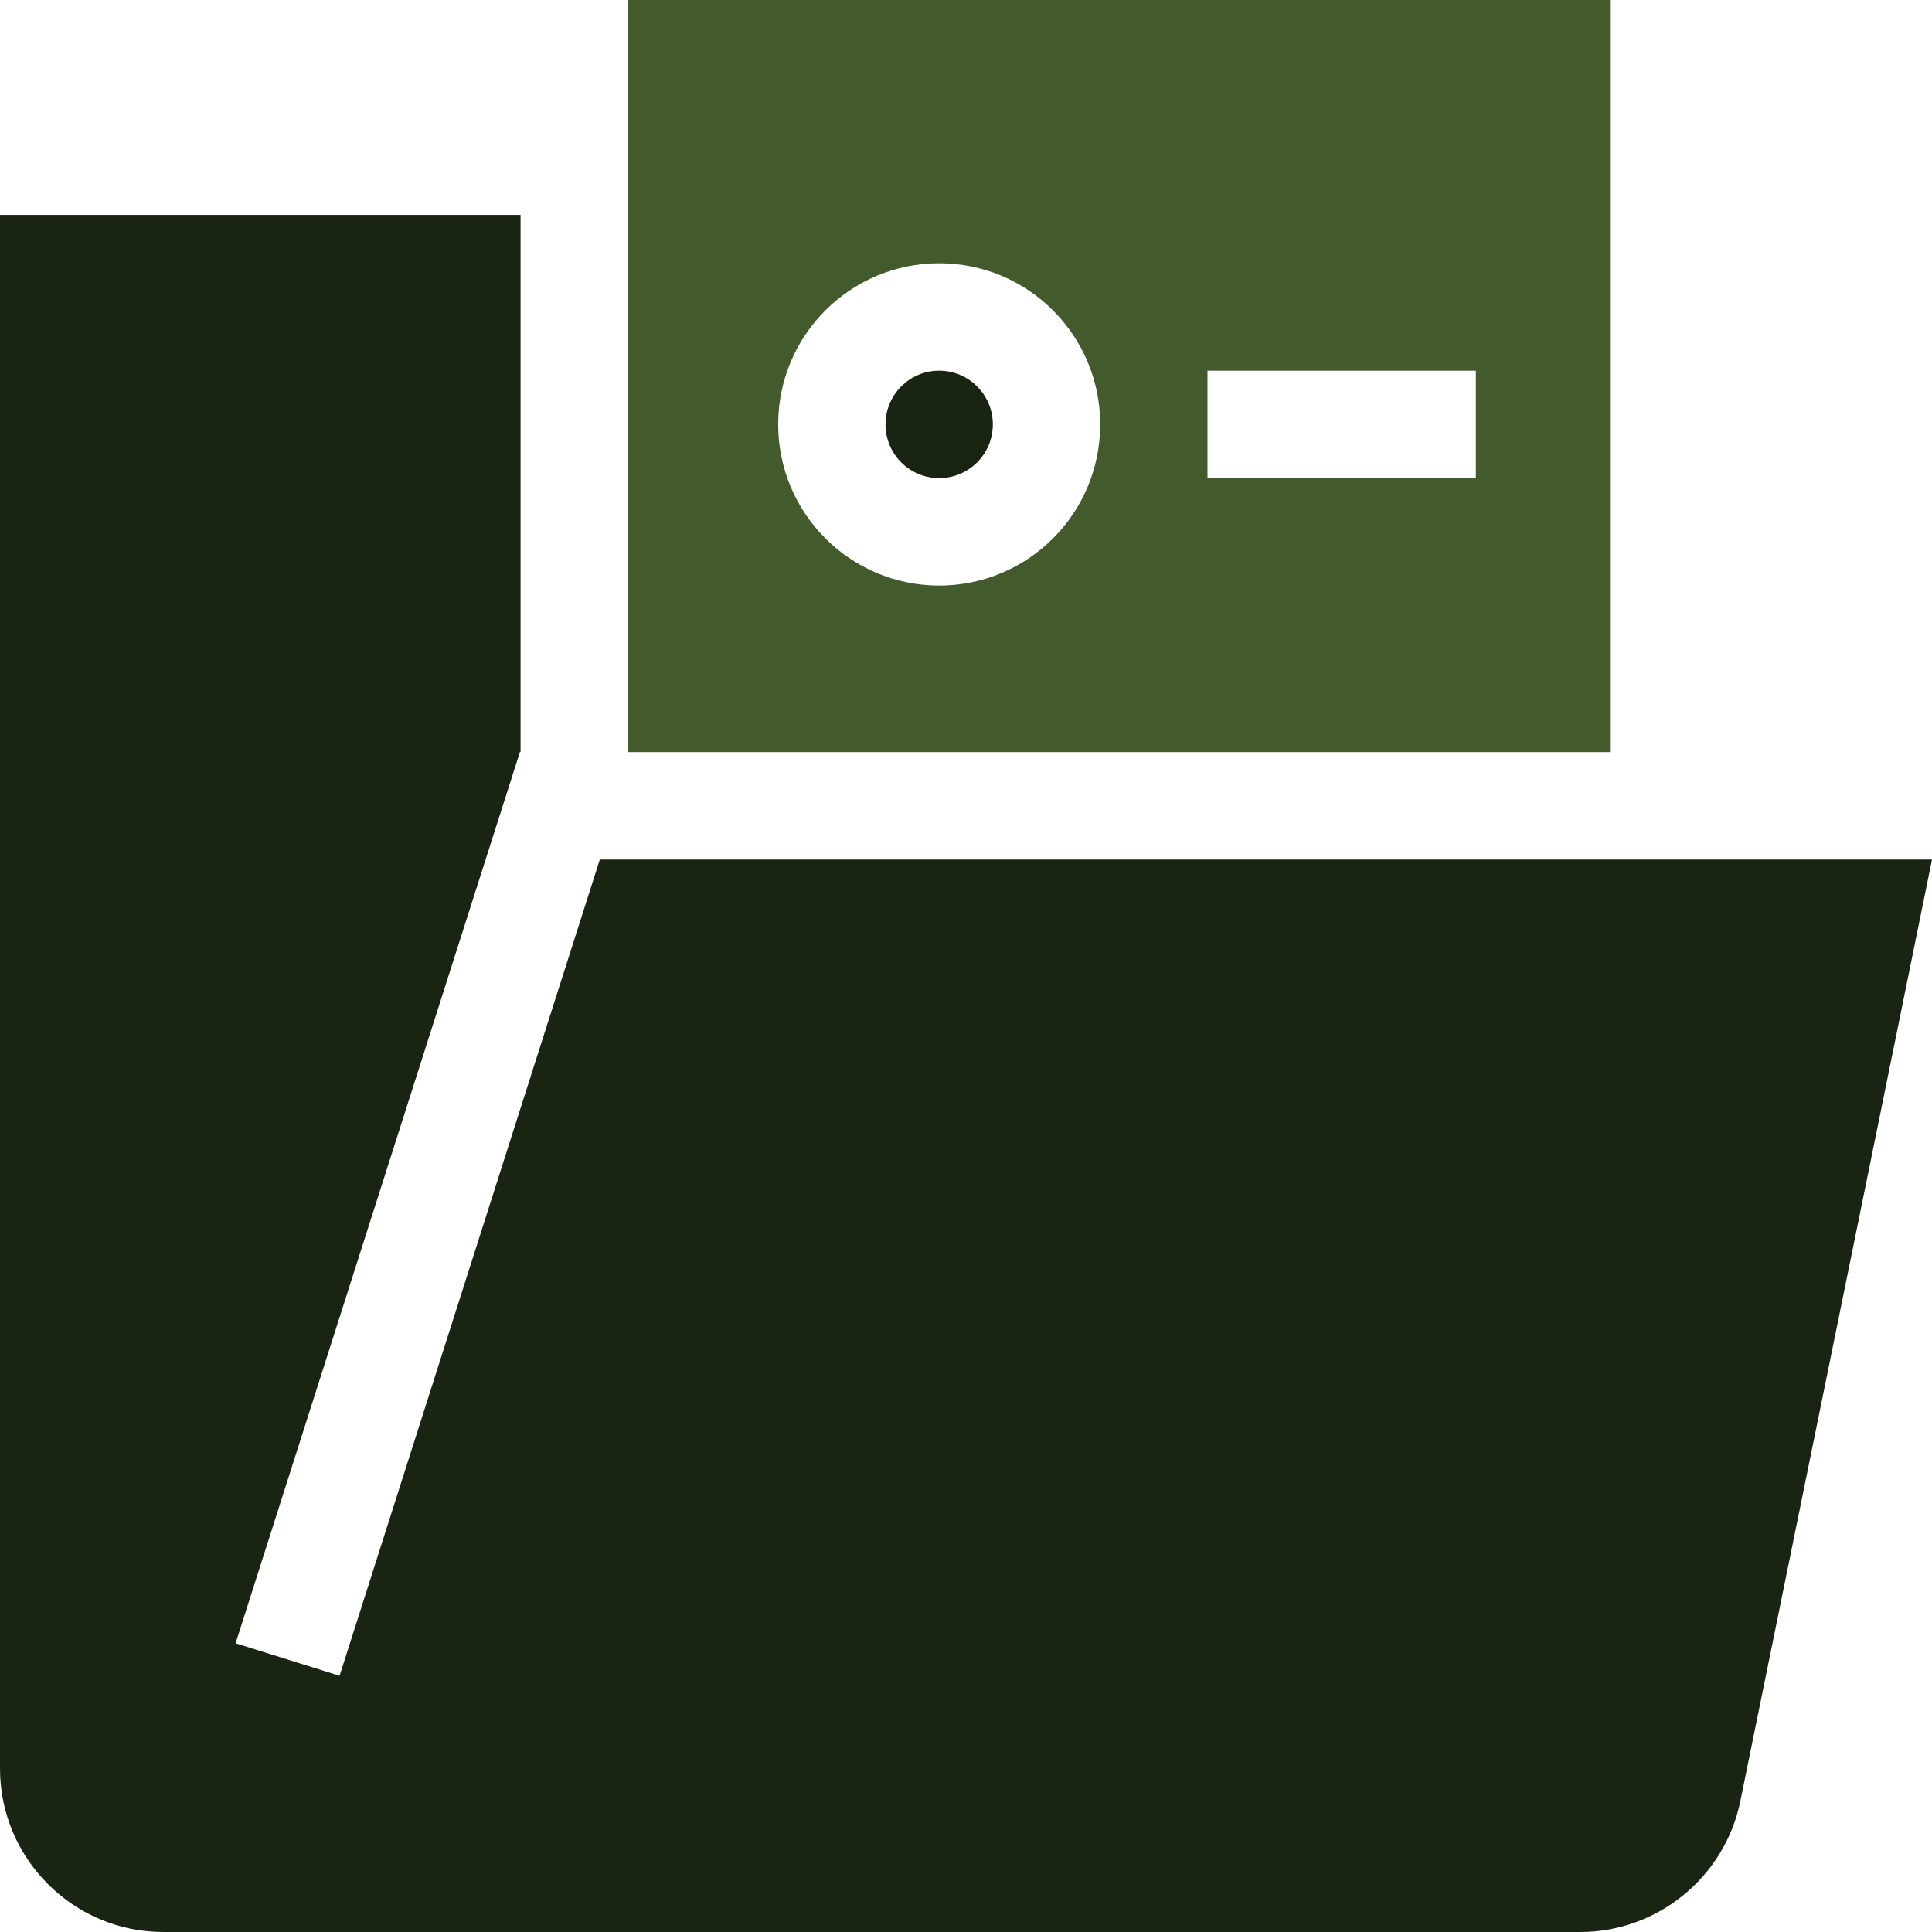 <?xml version="1.0" encoding="UTF-8"?>
<!DOCTYPE svg PUBLIC "-//W3C//DTD SVG 1.1//EN" "http://www.w3.org/Graphics/SVG/1.1/DTD/svg11.dtd">
<!-- Creator: CorelDRAW -->
<svg xmlns="http://www.w3.org/2000/svg" xml:space="preserve" width="0.5in" height="0.5in" version="1.1" style="shape-rendering:geometricPrecision; text-rendering:geometricPrecision; image-rendering:optimizeQuality; fill-rule:evenodd; clip-rule:evenodd"
viewBox="0 0 500 500"
 xmlns:xlink="http://www.w3.org/1999/xlink"
 xmlns:xodm="http://www.corel.com/coreldraw/odm/2003">
 <defs>
  <style type="text/css">
   <![CDATA[
    .fil1 {fill:#1A2412}
    .fil0 {fill:#425A2C}
   ]]>
  </style>
 </defs>
 <g id="Layer_x0020_1">
  <path class="fil0" d="M162.5 164.66l0 -79.83 0 -84.83 254.17 0 0 194.64 -254.17 0 0 -29.98zm150 -68.73l69.45 0 0 27.8 -69.45 0 0 -27.8zm-111.11 13.9c0,-23.04 18.66,-41.7 41.67,-41.7 23.02,0 41.67,18.67 41.67,41.7 0,23.04 -18.65,41.71 -41.67,41.71 -23.01,0 -41.67,-18.68 -41.67,-41.71z"/>
  <path class="fil1" d="M243.06 95.93c-7.67,0 -13.89,6.22 -13.89,13.91 0,7.68 6.22,13.9 13.89,13.9 7.67,0 13.89,-6.22 13.89,-13.9 0,-7.68 -6.22,-13.91 -13.89,-13.91z"/>
  <path class="fil1" d="M-0 55.61l134.72 0 0 29.22 0 79.83 0 29.98 -0.17 0 -73.58 230.64 26.91 8.41 67.35 -211.24 344.77 0 -49.57 243.53c-3.94,19.72 -21.39,34.02 -41.45,34.02l-366.71 0c-23.31,0 -42.27,-18.98 -42.27,-42.31l0 -402.07z"/>
 </g>
</svg>